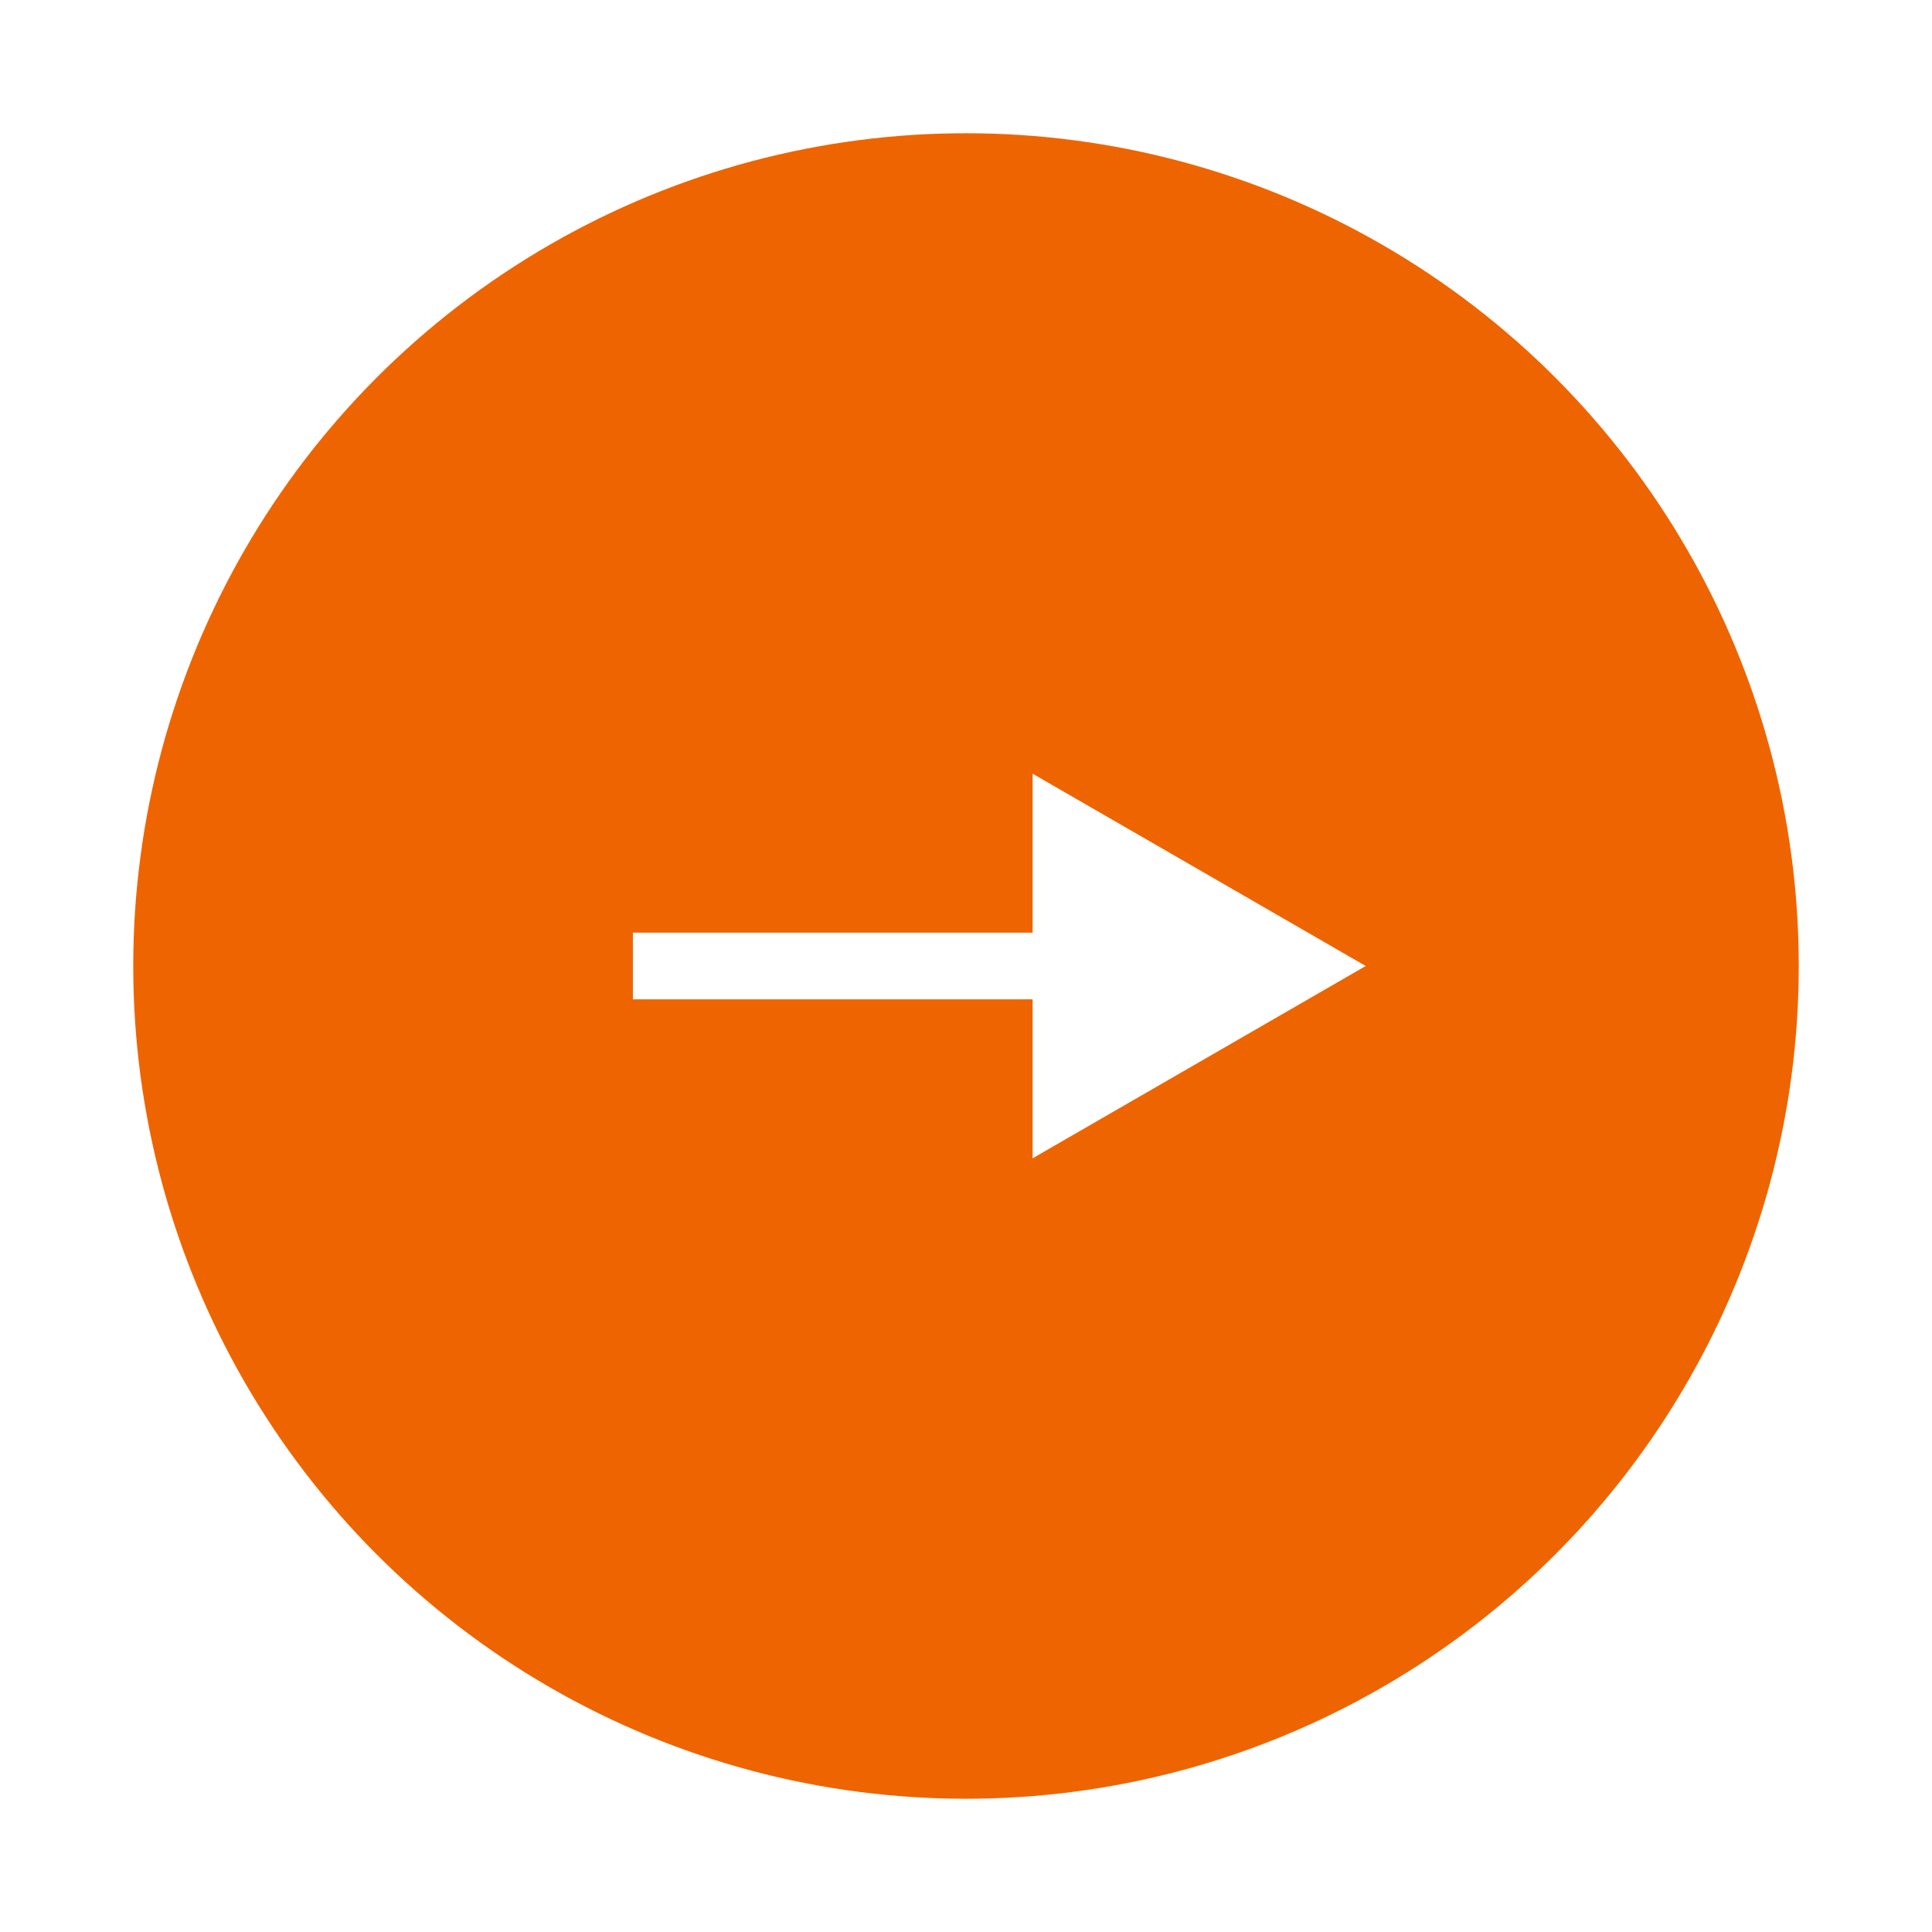<svg width="58" height="58" viewBox="0 0 58 58" fill="none" xmlns="http://www.w3.org/2000/svg">
<g filter="url(#filter0_d_990_917)">
<circle cx="29" cy="25" r="23.5" fill="#EE6400" stroke="#EE6400" stroke-width="3"/>
<path d="M41 25L31 19.227V30.773L41 25ZM19 26H32V24H19V26Z" fill="white"/>
</g>
<defs>
<filter id="filter0_d_990_917" x="0" y="0" width="58" height="58" filterUnits="userSpaceOnUse" color-interpolation-filters="sRGB">
<feFlood flood-opacity="0" result="BackgroundImageFix"/>
<feColorMatrix in="SourceAlpha" type="matrix" values="0 0 0 0 0 0 0 0 0 0 0 0 0 0 0 0 0 0 127 0" result="hardAlpha"/>
<feOffset dy="4"/>
<feGaussianBlur stdDeviation="2"/>
<feComposite in2="hardAlpha" operator="out"/>
<feColorMatrix type="matrix" values="0 0 0 0 0 0 0 0 0 0 0 0 0 0 0 0 0 0 0.25 0"/>
<feBlend mode="normal" in2="BackgroundImageFix" result="effect1_dropShadow_990_917"/>
<feBlend mode="normal" in="SourceGraphic" in2="effect1_dropShadow_990_917" result="shape"/>
</filter>
</defs>
</svg>
